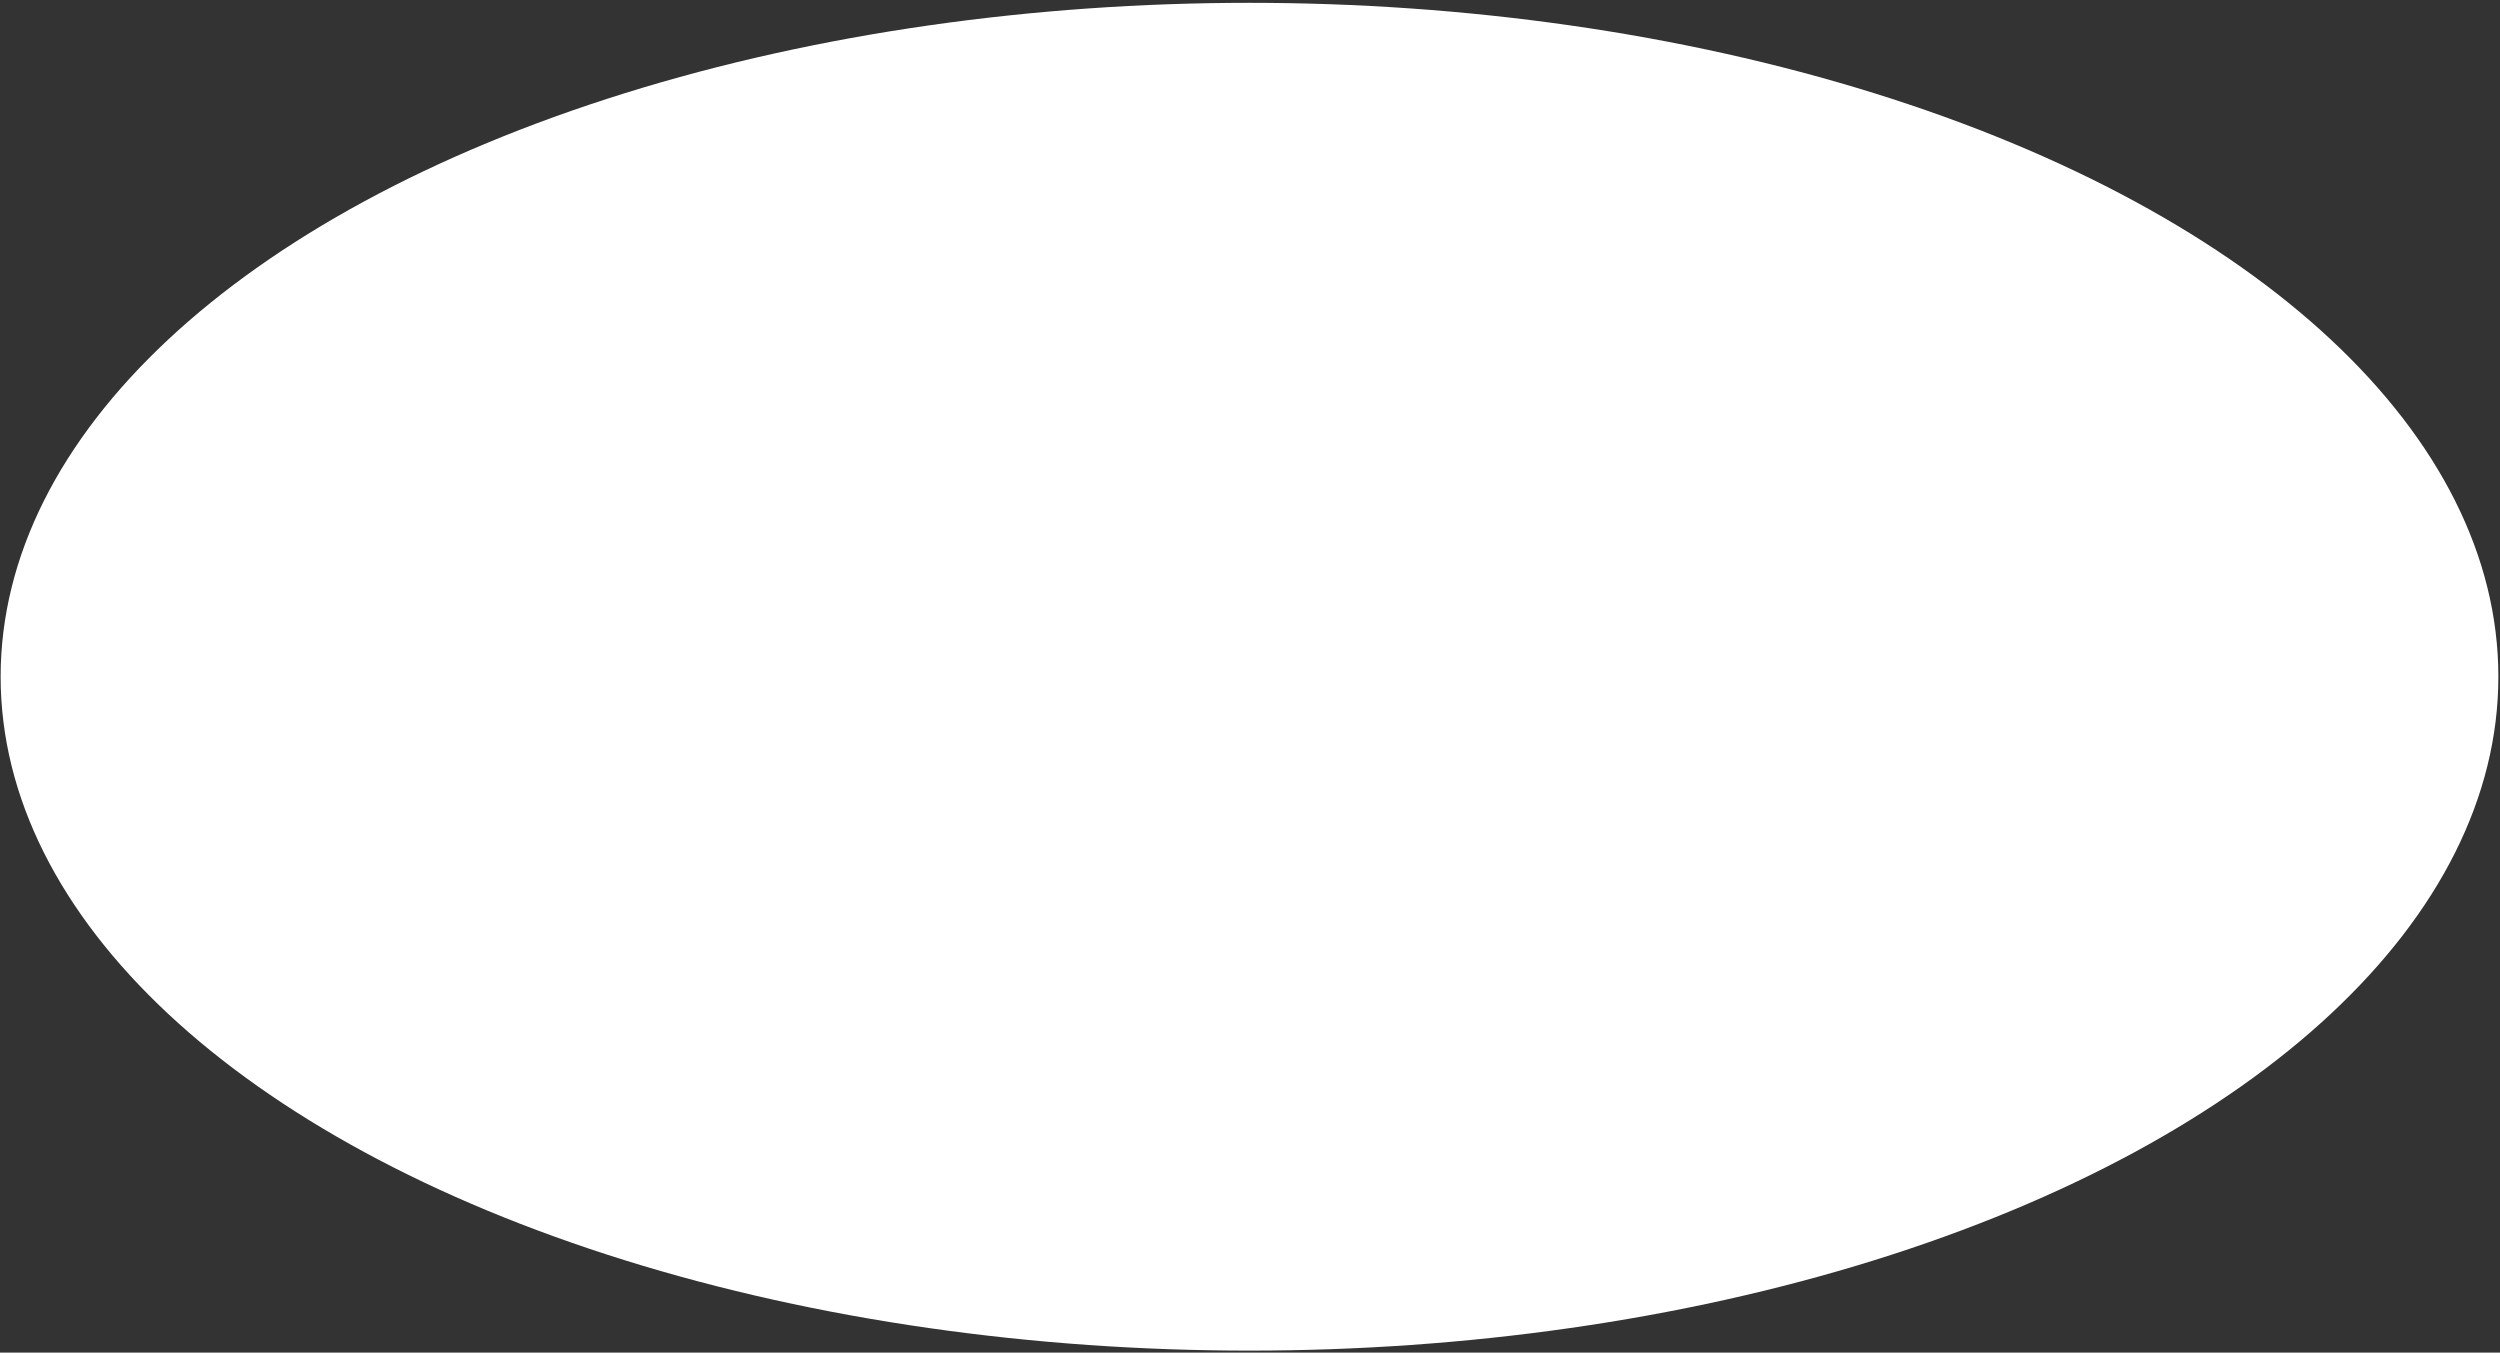 <?xml version="1.0" encoding="UTF-8"?> <svg xmlns="http://www.w3.org/2000/svg" width="865" height="468" viewBox="0 0 865 468" fill="none"><rect x="0" y="0" width="865" height="468" fill="#333333" stroke="none"/><ellipse cx="432.327" cy="234.146" rx="432.105" ry="233.168" fill="white"></ellipse></svg> 